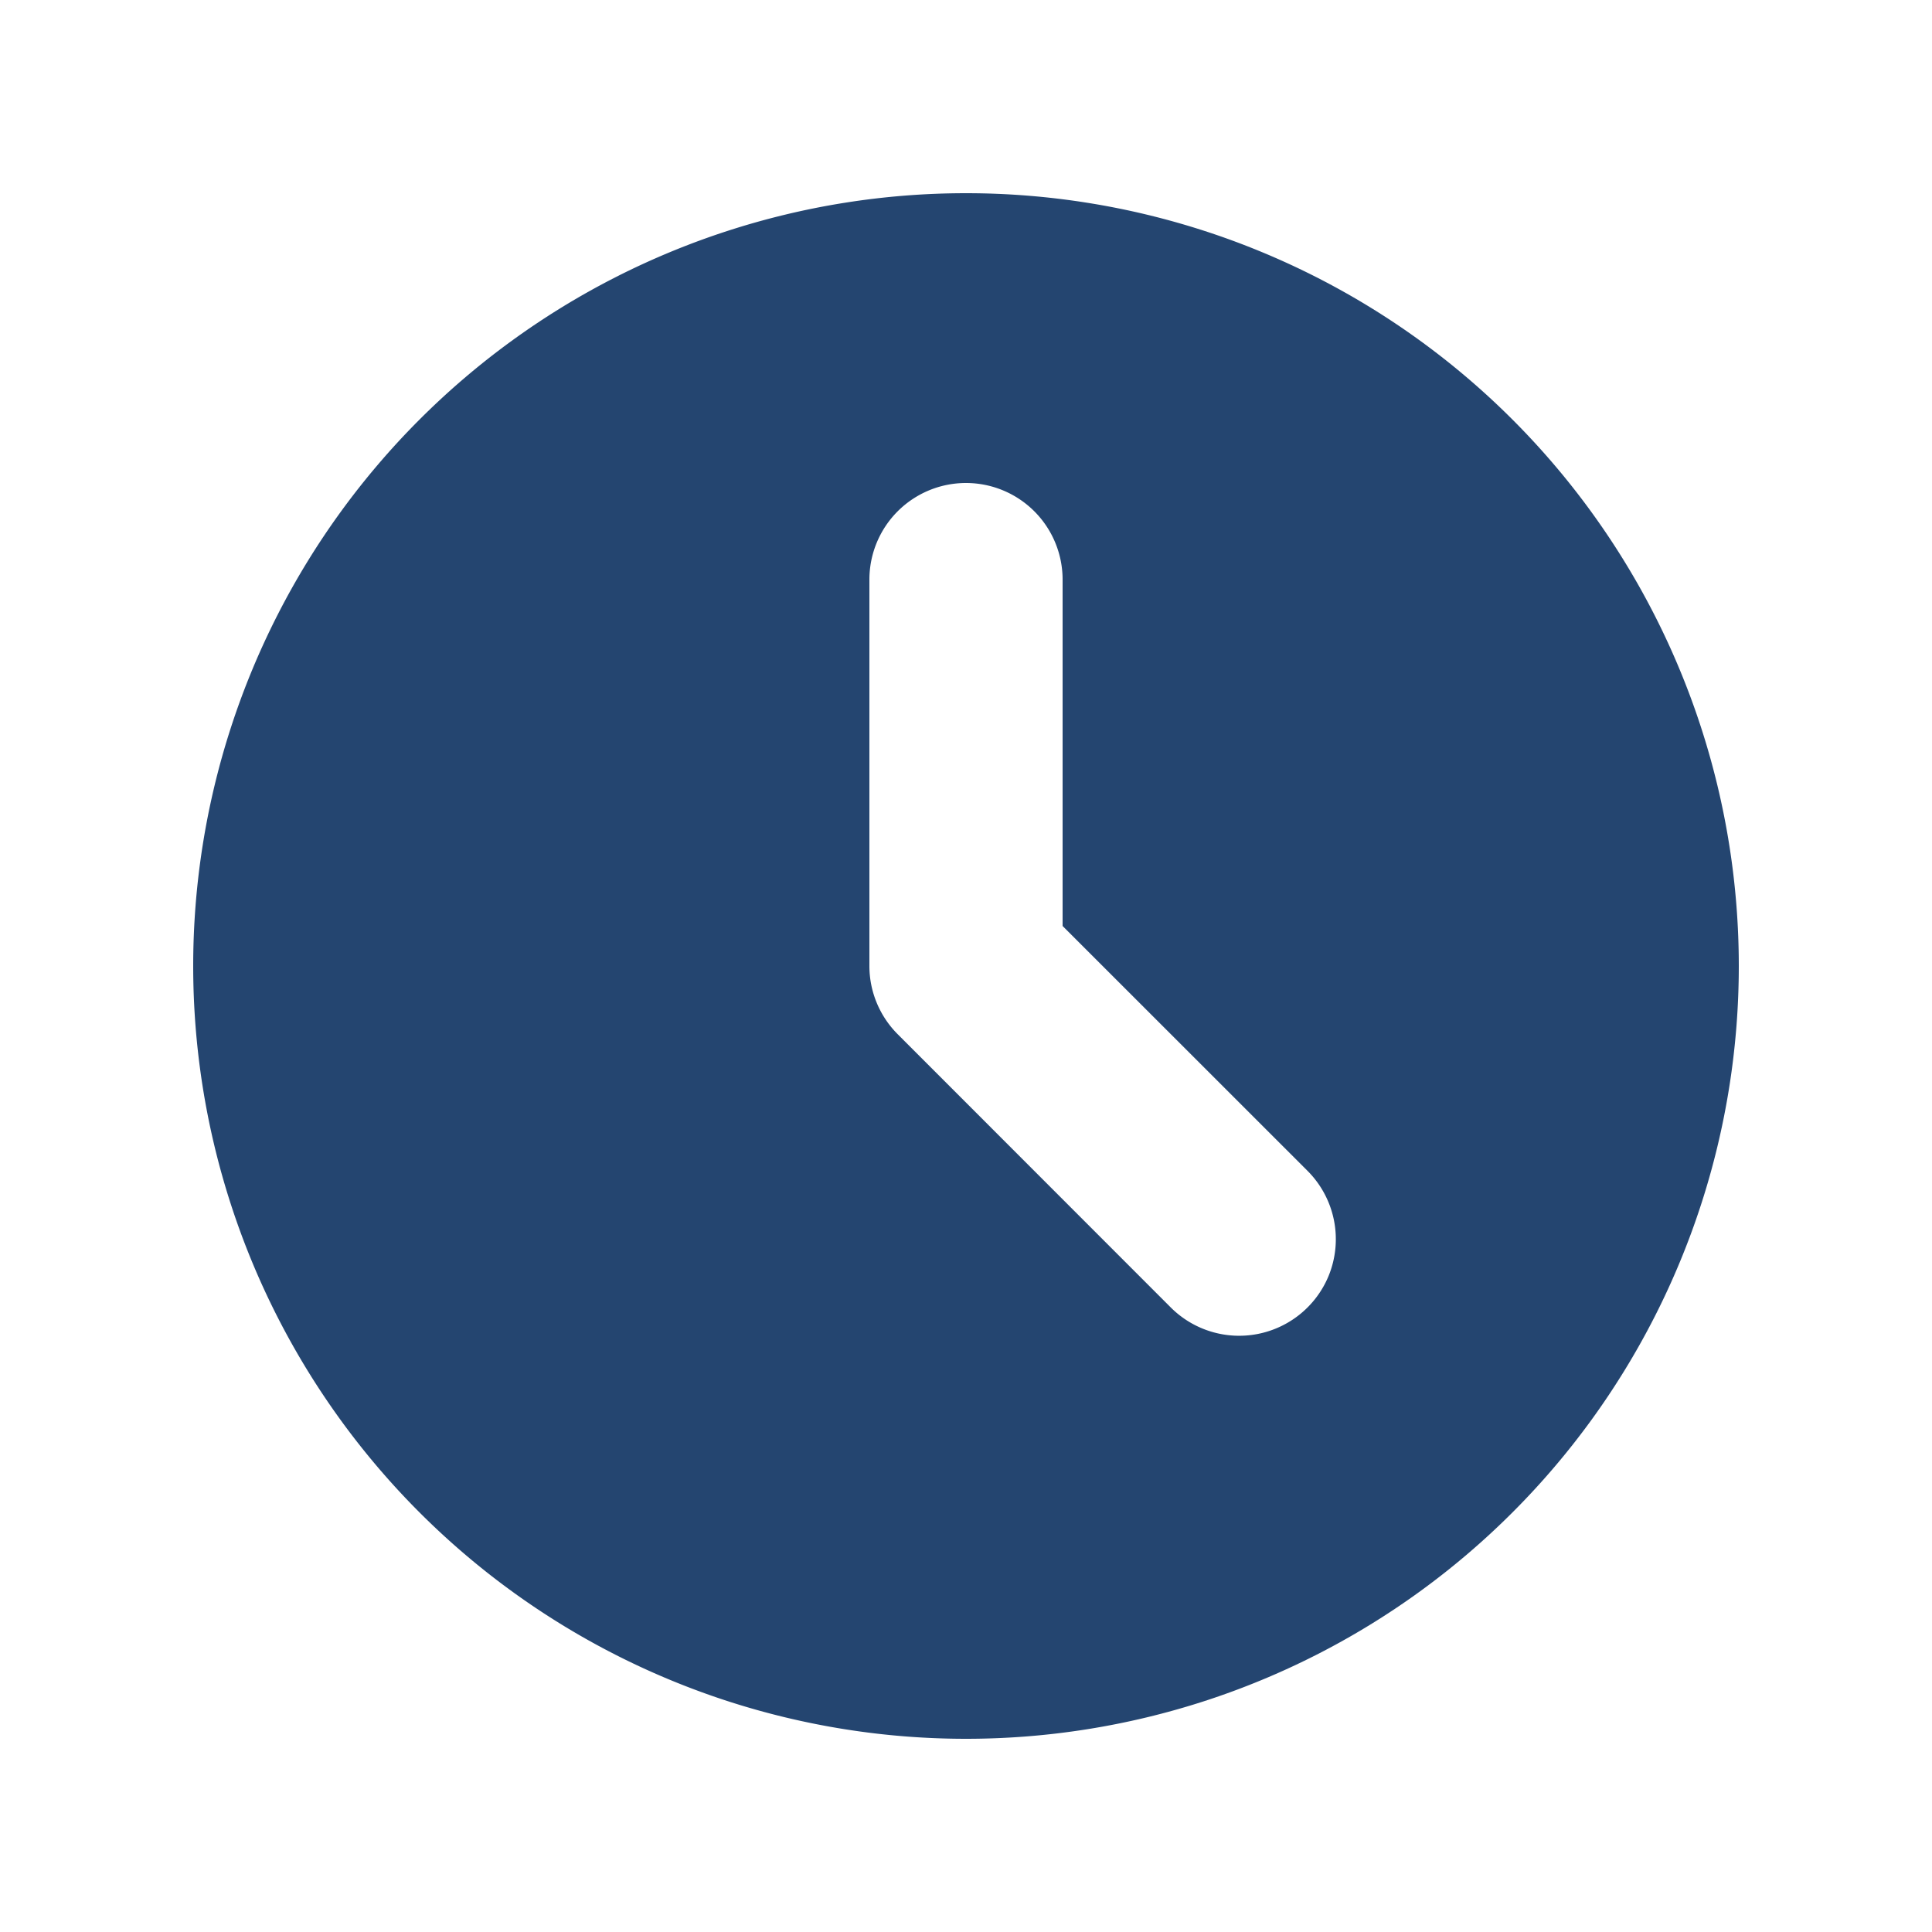 <svg width="25" height="25" fill="#244570" viewBox="0 0 24 24" xmlns="http://www.w3.org/2000/svg">
    <path fill-rule="evenodd"
          d="M12 21.6a9.6 9.6 0 1 0 0-19.2 9.6 9.6 0 0 0 0 19.2Zm1.2-14.4a1.2 1.2 0 1 0-2.4 0V12c0 .318.127.623.352.848l3.393 3.395a1.202 1.202 0 0 0 1.958-.39 1.202 1.202 0 0 0-.26-1.308L13.2 11.503V7.2Z"
          clip-rule="evenodd"/>
</svg>